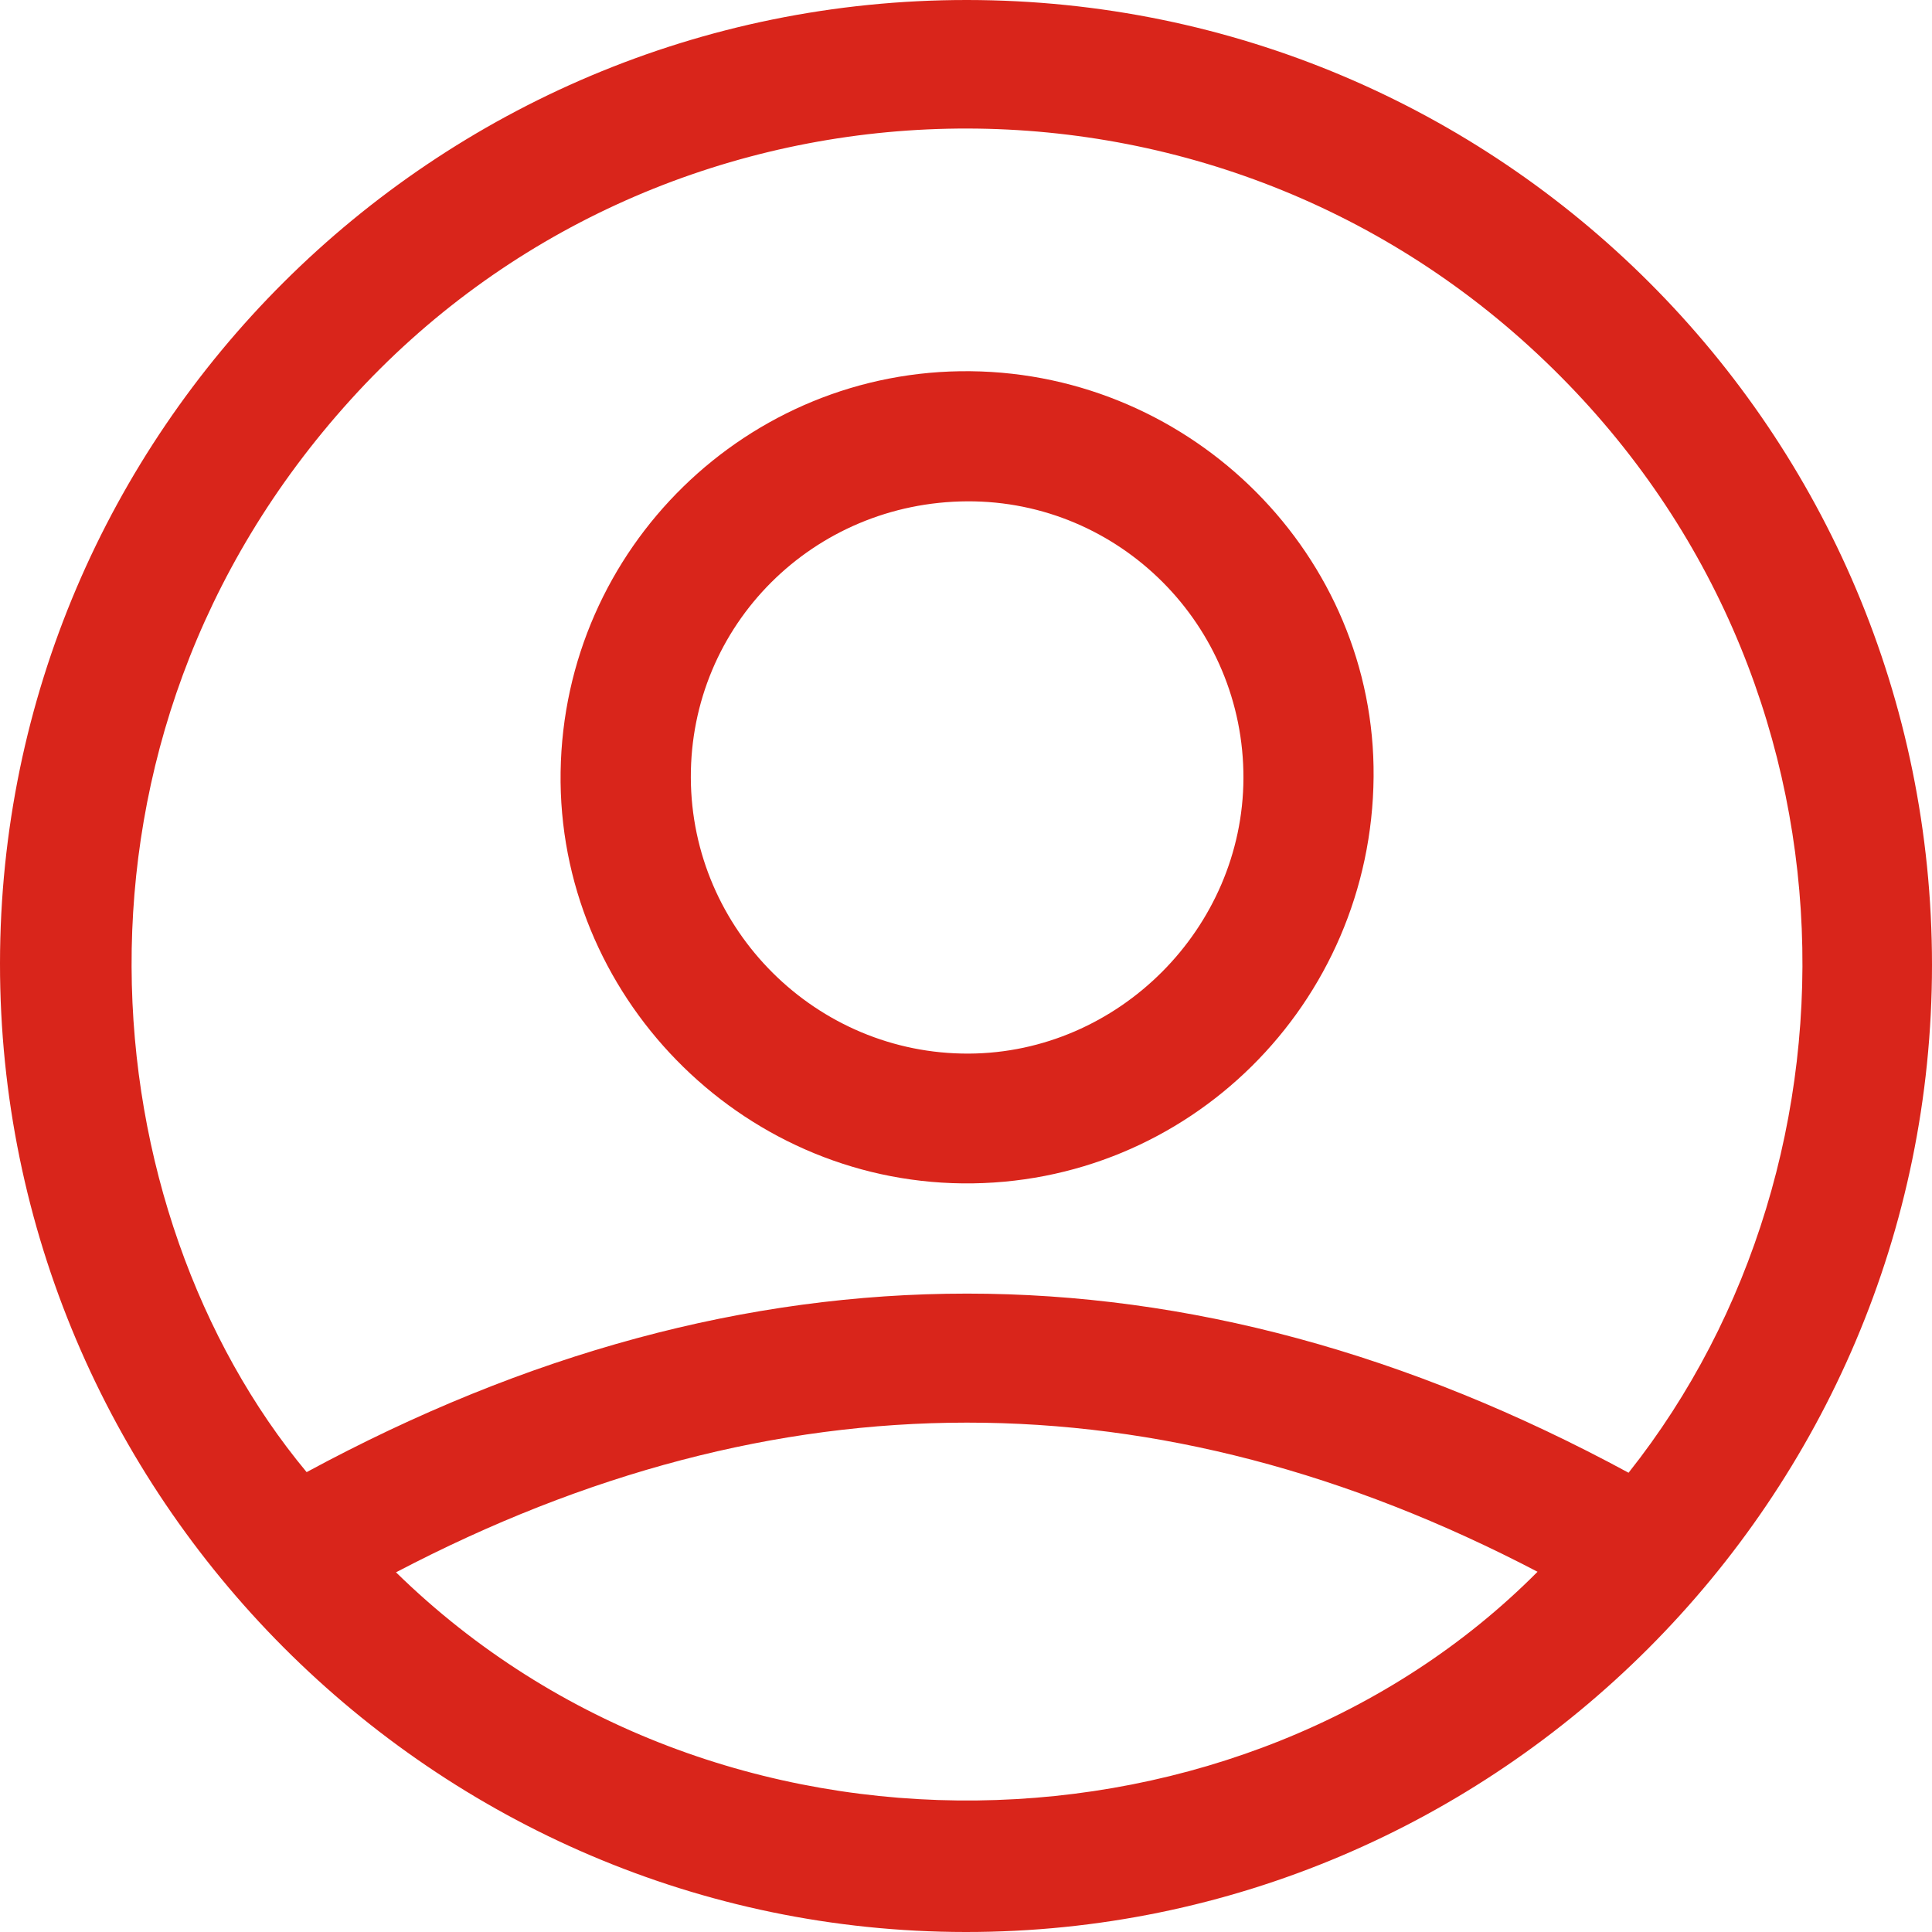 <svg width="35" height="35" viewBox="0 0 35 35" fill="none" xmlns="http://www.w3.org/2000/svg">
<g clip-path="url(#clip0_285_1263)">
<path d="M17.521 3.57178e-06C7.863 -0.006 0.006 7.82 2.46804e-06 17.453C-0.005 27.098 7.865 34.993 17.492 35C27.131 35.007 34.999 27.134 35 17.483C35 7.825 27.183 0.007 17.521 3.57178e-06ZM7.174 28.484C14.07 24.871 20.956 24.869 27.854 28.474C22.539 33.826 12.981 34.167 7.174 28.484ZM29.503 26.68C21.509 22.352 13.525 22.358 5.555 26.669C1.642 21.97 0.746 13.43 6.352 7.241C11.915 1.098 21.534 0.647 27.708 6.279C33.918 11.943 34.004 21.008 29.503 26.68Z" fill="#D9251B"/>
<path d="M17.582 6.725C13.541 6.682 10.216 9.933 10.156 13.984C10.096 18.018 13.395 21.395 17.436 21.438C21.518 21.482 24.849 18.187 24.884 14.072C24.918 10.083 21.623 6.768 17.582 6.725ZM17.551 19.087C14.793 19.1 12.525 16.849 12.515 14.088C12.505 11.322 14.733 9.095 17.525 9.082C20.285 9.07 22.536 11.329 22.526 14.099C22.516 16.815 20.263 19.074 17.551 19.087Z" fill="#D9251B"/>
</g>
<defs>
<clipPath id="clip0_285_1263">
<rect width="35" height="35" fill="white"/>
</clipPath>
</defs>
</svg>
